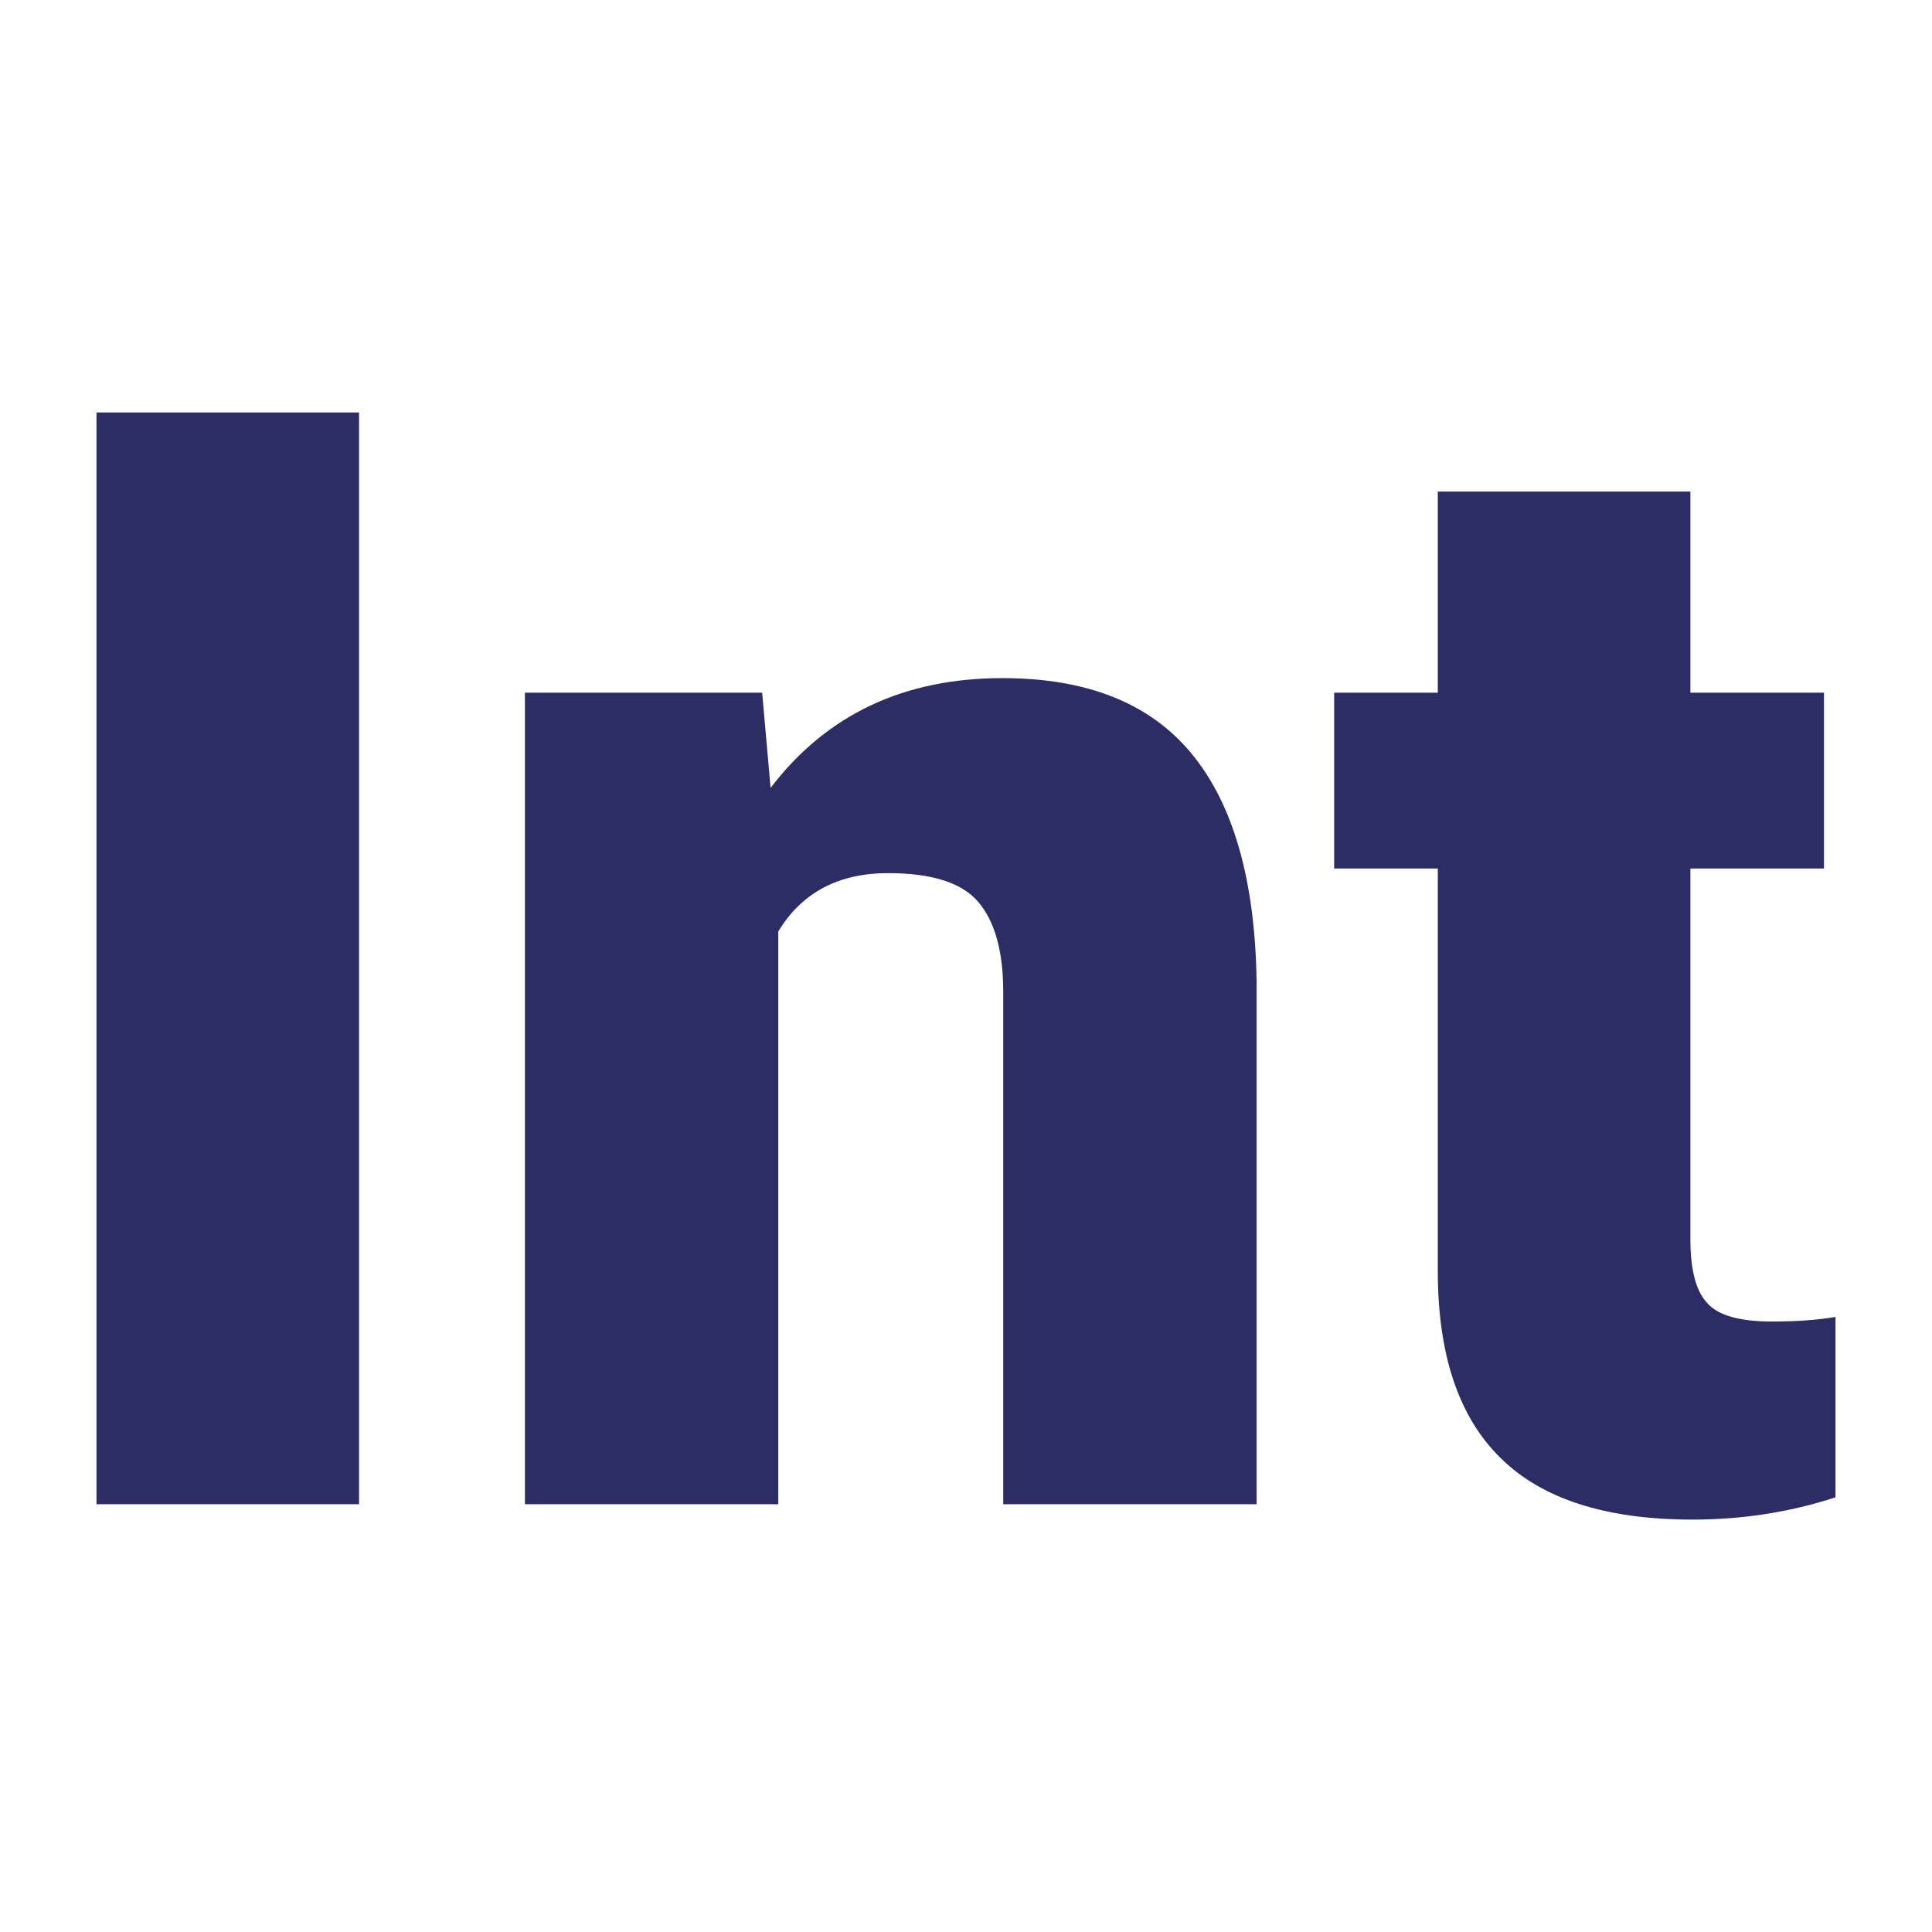 <svg xmlns="http://www.w3.org/2000/svg" version="1.1" xmlns:xlink="http://www.w3.org/1999/xlink" viewBox="0 0 200 200"><rect width="200" height="200" fill="url('#gradient')"></rect><defs><linearGradient id="gradient" gradientTransform="rotate(45 0.5 0.5)"><stop offset="0%" stop-color="#ffffff"></stop><stop offset="100%" stop-color="#ffffff"></stop></linearGradient></defs><g><g fill="#2c2d65" transform="matrix(7.948,0,0,7.948,-0.423,155.719)" stroke="#aade39" stroke-width="0"><path d="M4.73-14.22L4.73 0L1.31 0L1.31-14.22L4.73-14.22ZM6.89-10.57L9.98-10.57L10.09-9.33Q11.18-10.76 13.11-10.76L13.11-10.76Q14.76-10.76 15.57-9.78Q16.39-8.79 16.42-6.81L16.42-6.81L16.42 0L13.12 0L13.12-6.67Q13.12-7.47 12.79-7.85Q12.47-8.22 11.62-8.22L11.62-8.22Q10.65-8.22 10.19-7.46L10.19-7.46L10.19 0L6.89 0L6.89-10.57ZM18.78-13.19L22.07-13.19L22.07-10.57L23.81-10.57L23.81-8.28L22.07-8.28L22.07-3.45Q22.07-2.85 22.29-2.62Q22.50-2.38 23.13-2.38L23.13-2.38Q23.62-2.38 23.96-2.44L23.96-2.44L23.96-0.09Q23.07 0.20 22.10 0.20L22.10 0.20Q20.40 0.20 19.59-0.61Q18.78-1.41 18.78-3.04L18.78-3.04L18.78-8.28L17.43-8.28L17.43-10.57L18.78-10.57L18.78-13.19Z"></path></g></g></svg>